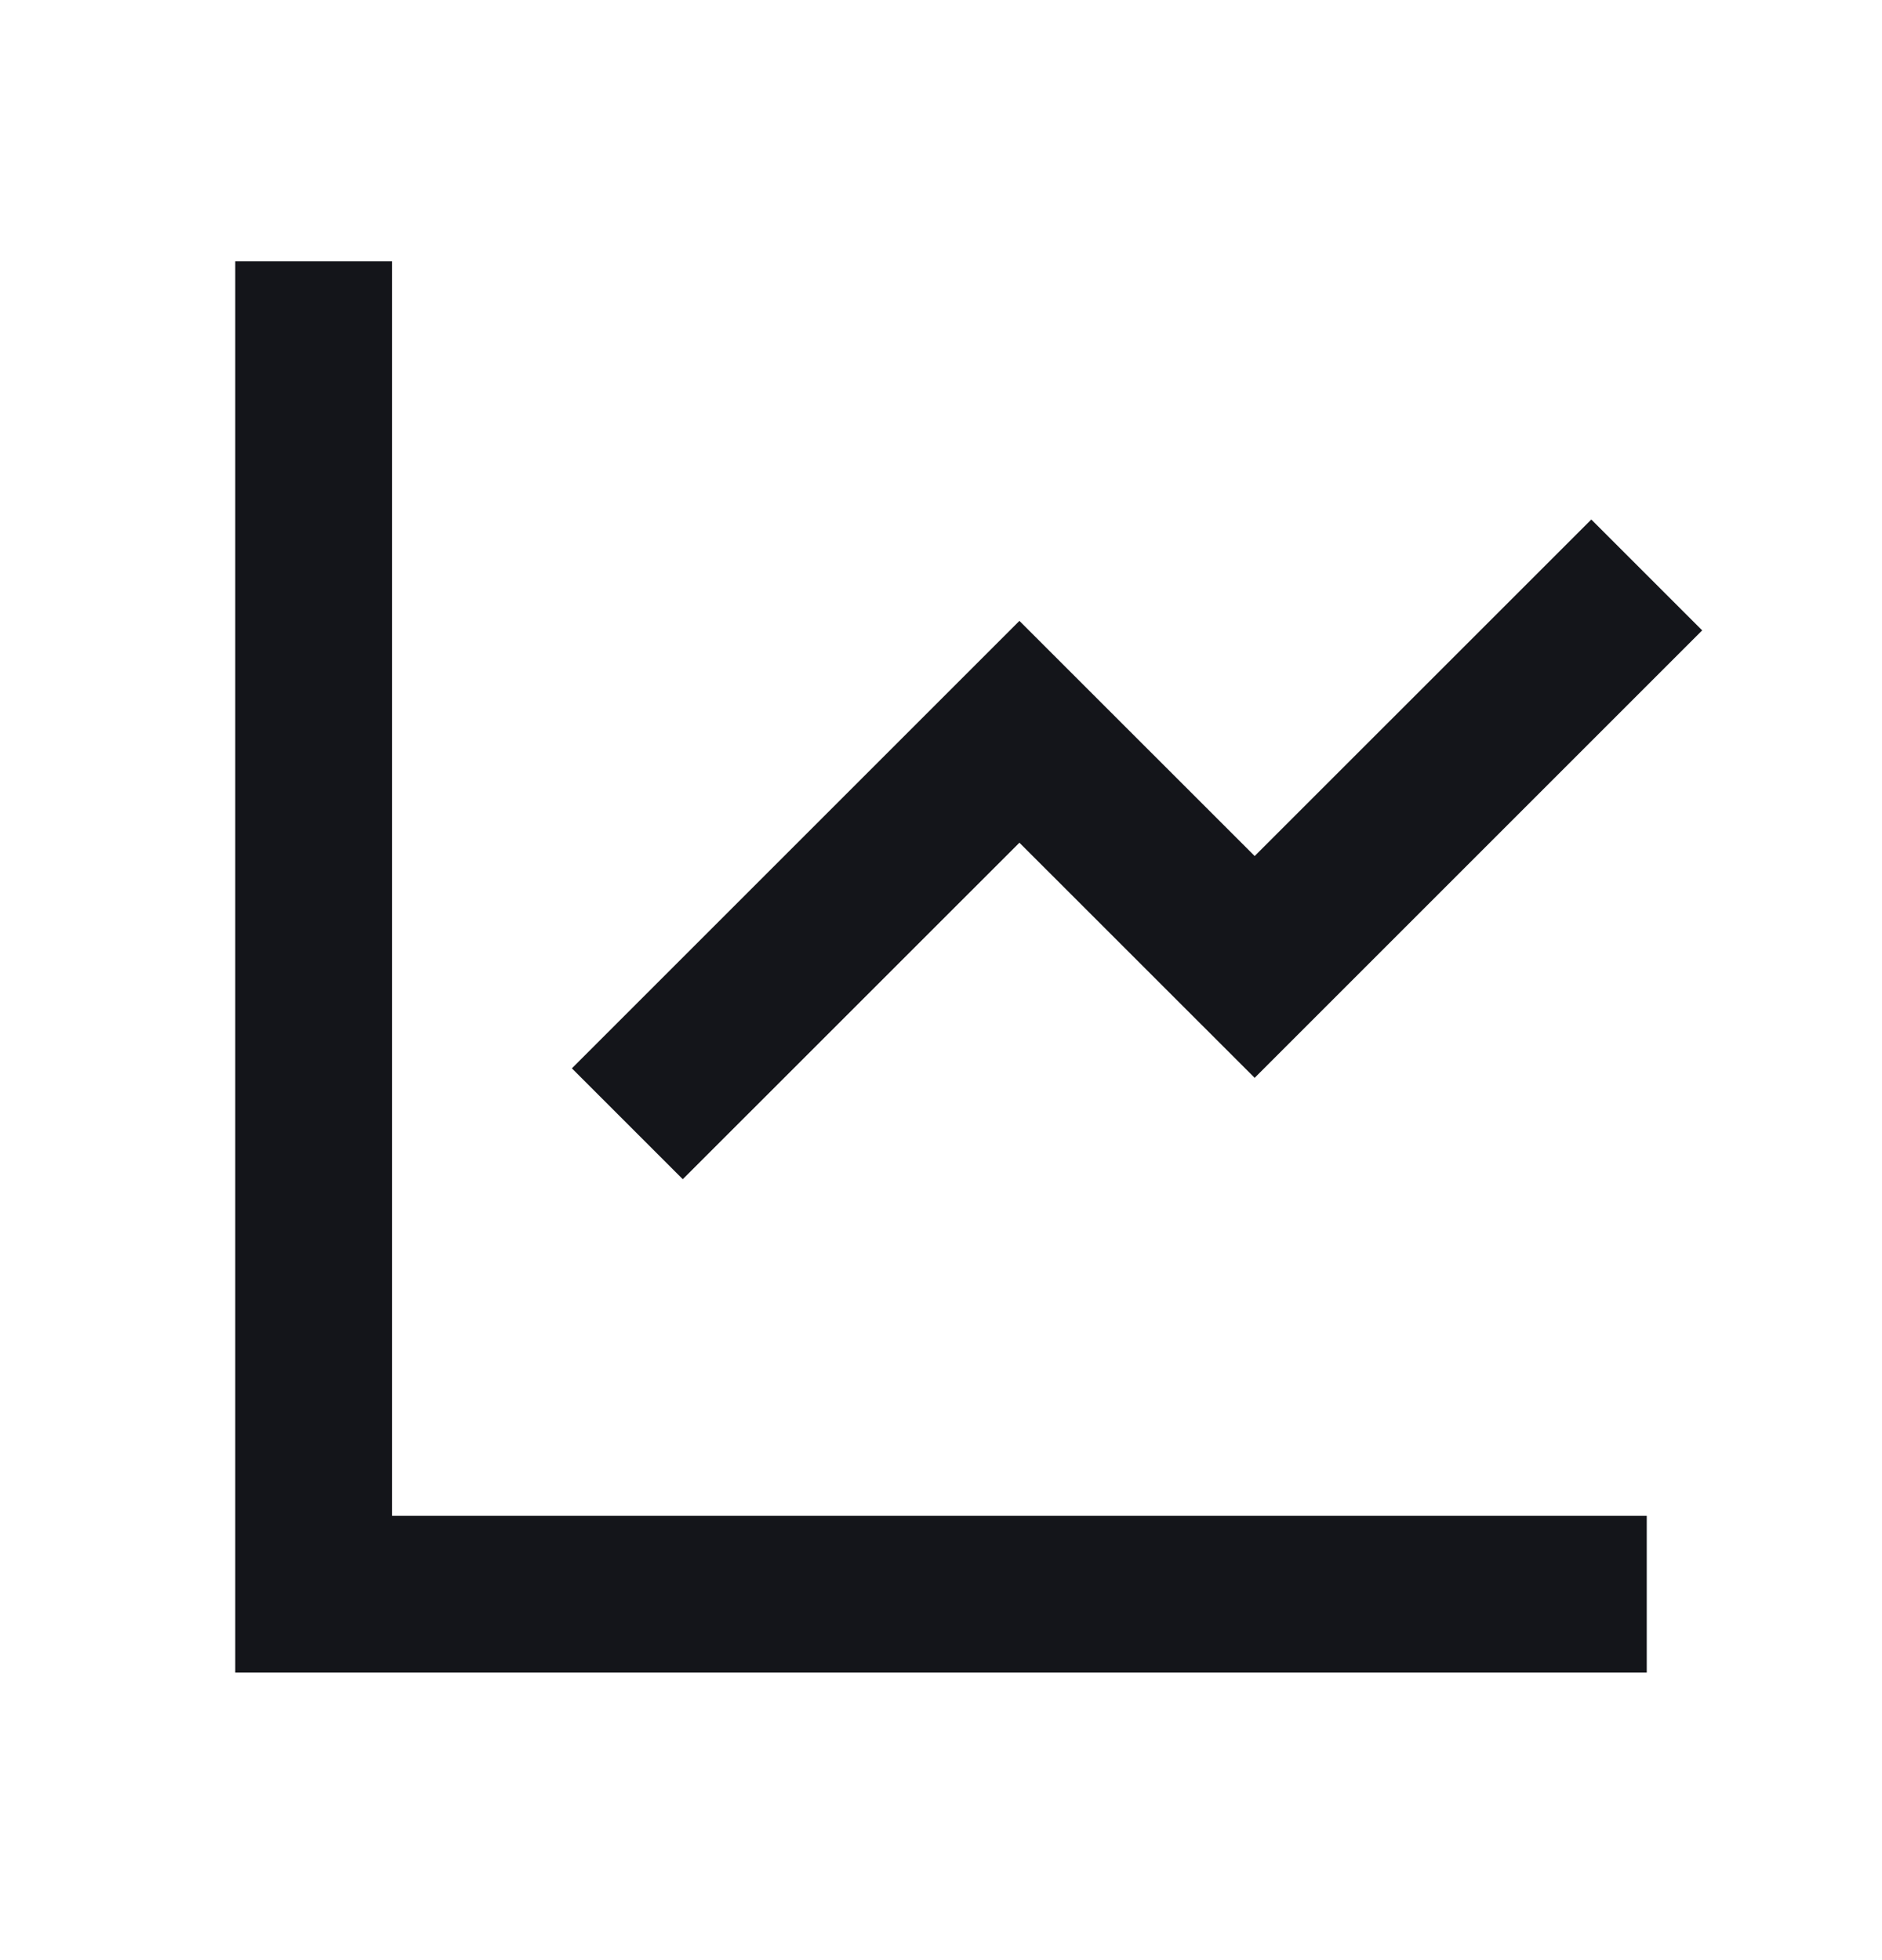 <svg width="24" height="25" viewBox="0 0 24 25" fill="none" xmlns="http://www.w3.org/2000/svg">
<path d="M5 3.333V19.333H21V21.333H3V3.333H5ZM20.293 6.626L21.707 8.04L16 13.747L13 10.748L8.707 15.04L7.293 13.626L13 7.919L16 10.918L20.293 6.626V6.626Z" fill="#14151A"/>
</svg>
